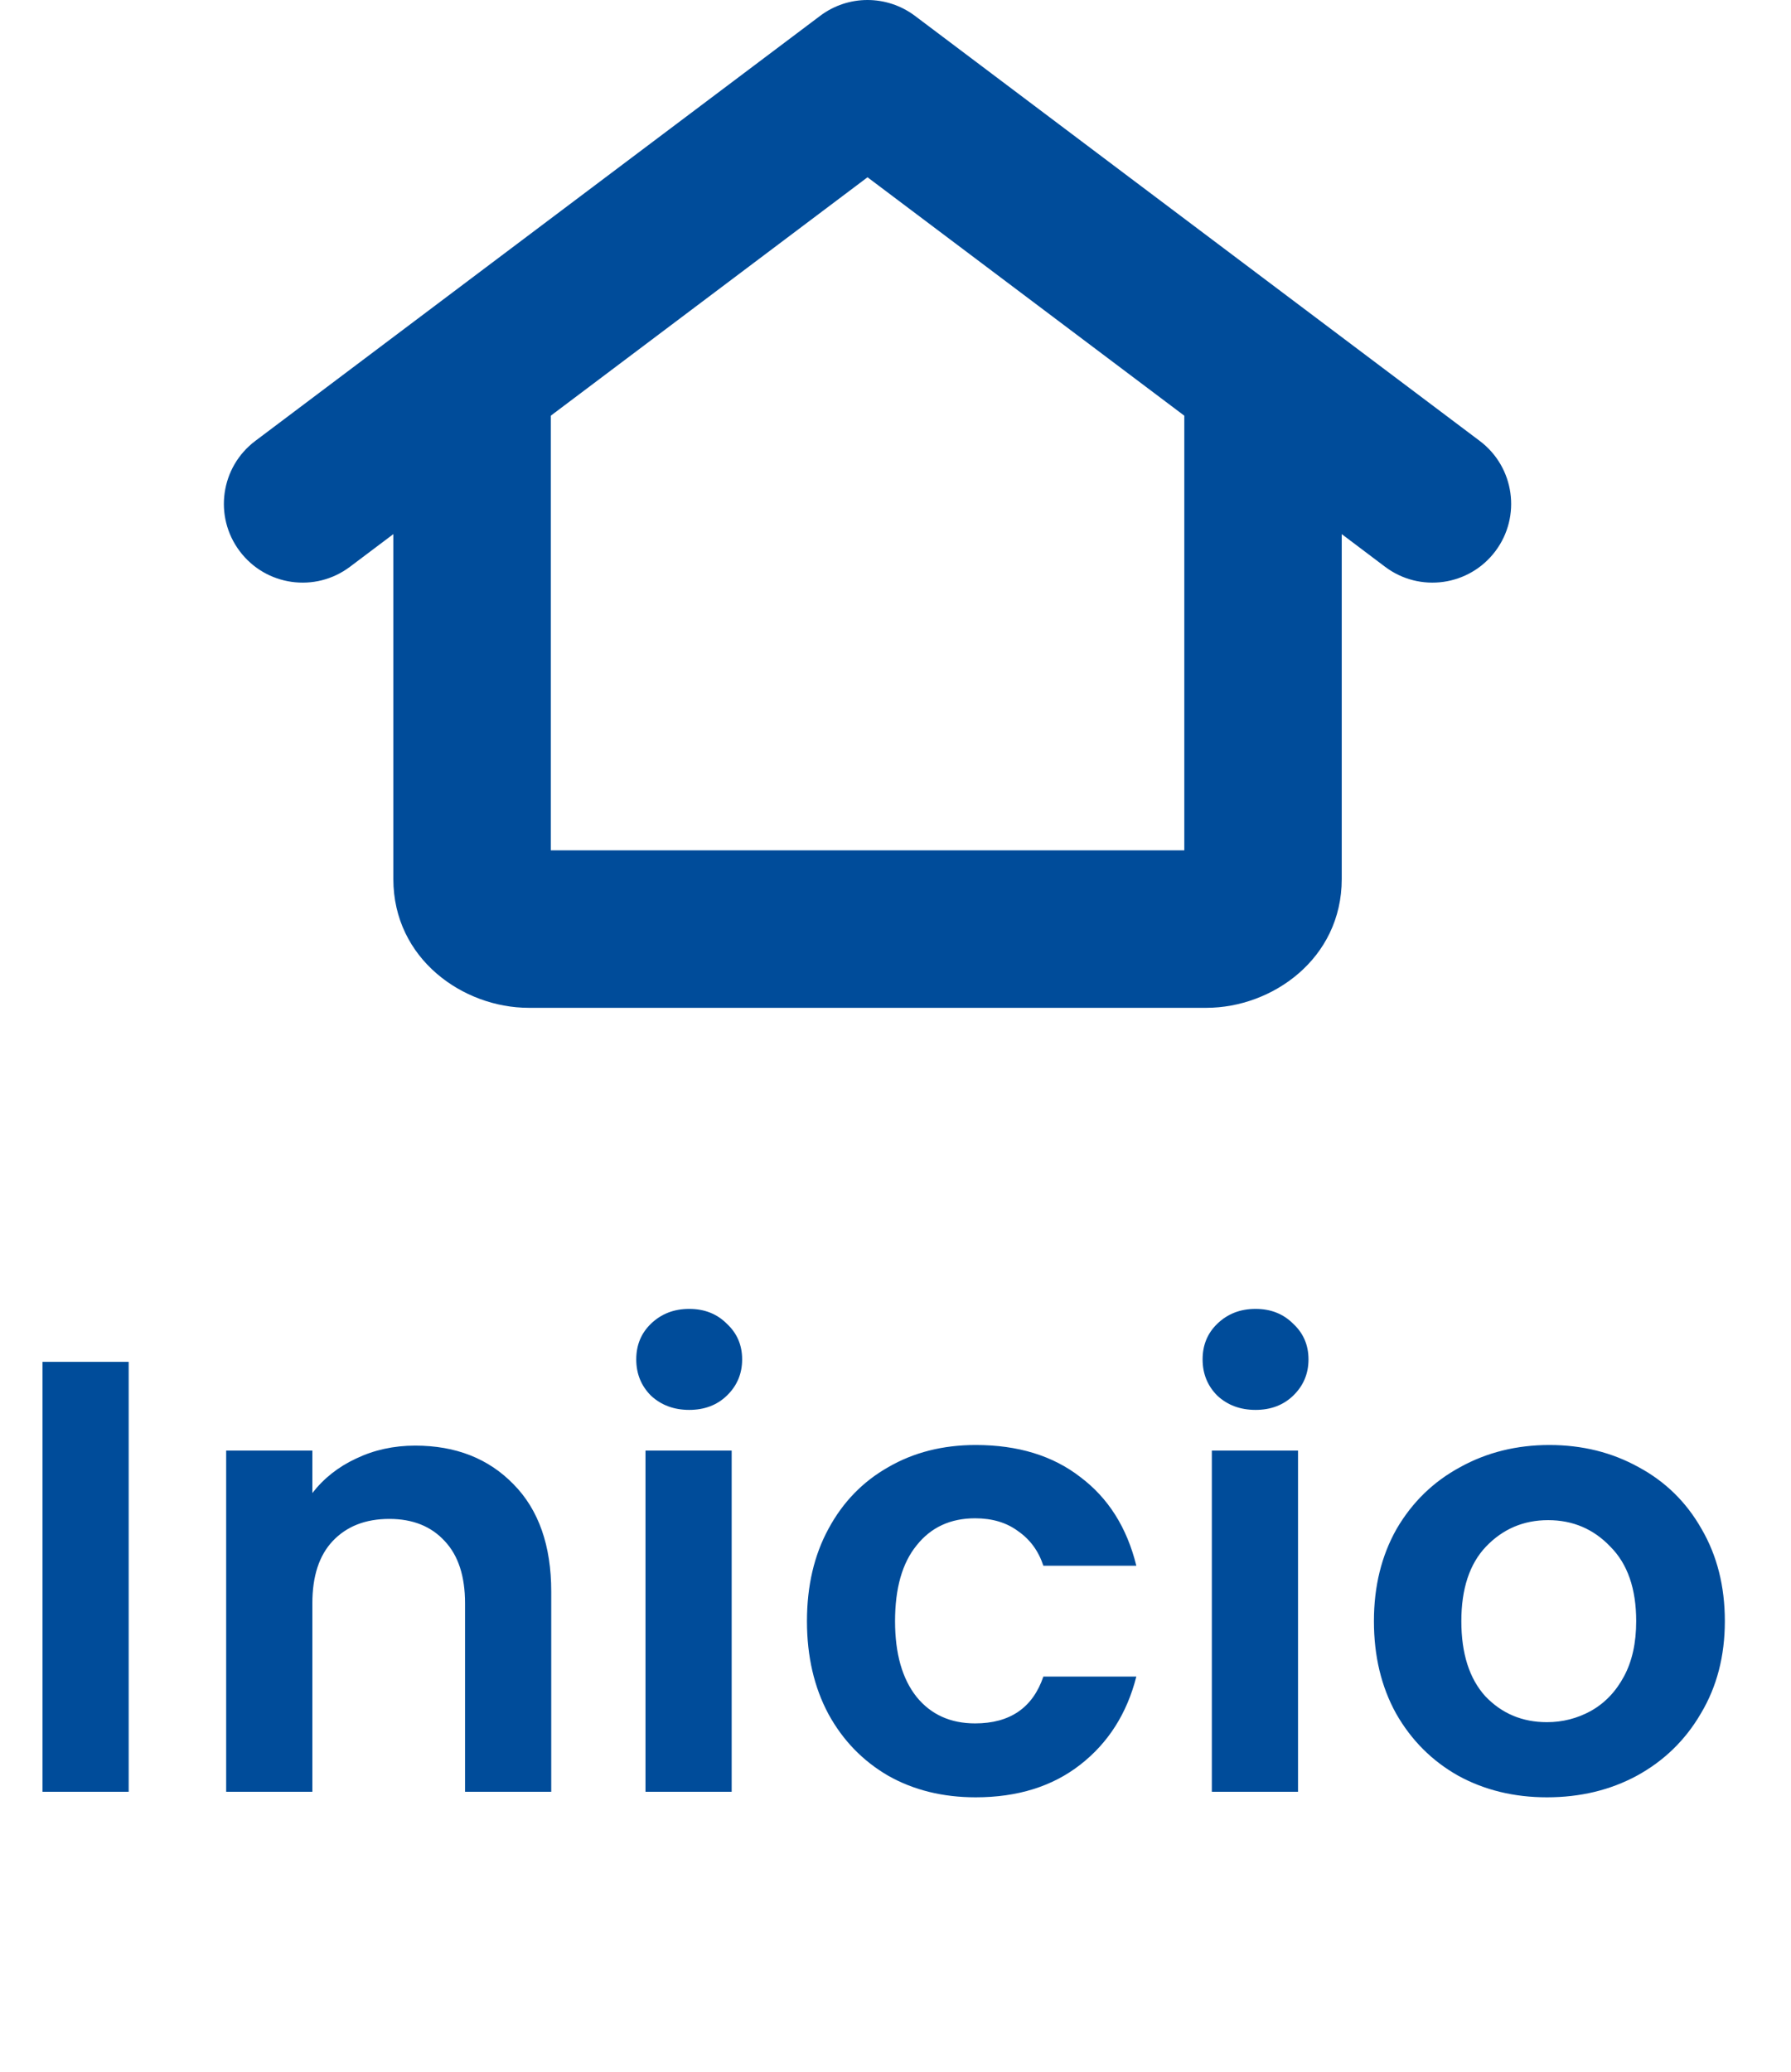 <svg width="32" height="37" viewBox="0 0 32 37" fill="none" xmlns="http://www.w3.org/2000/svg">
<path d="M2.299 24.322V32H0.759V24.322H2.299ZM7.418 25.818C8.144 25.818 8.73 26.049 9.178 26.511C9.625 26.966 9.849 27.604 9.849 28.425V32H8.309V28.634C8.309 28.15 8.188 27.78 7.946 27.523C7.704 27.259 7.374 27.127 6.956 27.127C6.53 27.127 6.193 27.259 5.944 27.523C5.702 27.78 5.581 28.15 5.581 28.634V32H4.041V25.906H5.581V26.665C5.786 26.401 6.046 26.196 6.362 26.049C6.684 25.895 7.036 25.818 7.418 25.818ZM12.314 25.18C12.043 25.18 11.815 25.096 11.632 24.927C11.456 24.751 11.368 24.535 11.368 24.278C11.368 24.021 11.456 23.809 11.632 23.64C11.815 23.464 12.043 23.376 12.314 23.376C12.585 23.376 12.809 23.464 12.985 23.64C13.168 23.809 13.26 24.021 13.26 24.278C13.26 24.535 13.168 24.751 12.985 24.927C12.809 25.096 12.585 25.18 12.314 25.18ZM13.073 25.906V32H11.533V25.906H13.073ZM14.418 28.953C14.418 28.322 14.547 27.772 14.803 27.303C15.06 26.826 15.416 26.46 15.87 26.203C16.325 25.939 16.846 25.807 17.433 25.807C18.188 25.807 18.811 25.998 19.302 26.379C19.801 26.753 20.135 27.281 20.303 27.963H18.642C18.555 27.699 18.404 27.494 18.192 27.347C17.986 27.193 17.73 27.116 17.422 27.116C16.982 27.116 16.633 27.277 16.377 27.6C16.12 27.915 15.992 28.366 15.992 28.953C15.992 29.532 16.12 29.983 16.377 30.306C16.633 30.621 16.982 30.779 17.422 30.779C18.045 30.779 18.452 30.5 18.642 29.943H20.303C20.135 30.603 19.801 31.127 19.302 31.516C18.804 31.905 18.18 32.099 17.433 32.099C16.846 32.099 16.325 31.971 15.87 31.714C15.416 31.45 15.06 31.083 14.803 30.614C14.547 30.137 14.418 29.584 14.418 28.953ZM22.433 25.18C22.161 25.18 21.934 25.096 21.751 24.927C21.575 24.751 21.487 24.535 21.487 24.278C21.487 24.021 21.575 23.809 21.751 23.64C21.934 23.464 22.161 23.376 22.433 23.376C22.704 23.376 22.928 23.464 23.104 23.64C23.287 23.809 23.379 24.021 23.379 24.278C23.379 24.535 23.287 24.751 23.104 24.927C22.928 25.096 22.704 25.18 22.433 25.18ZM23.192 25.906V32H21.652V25.906H23.192ZM27.639 32.099C27.053 32.099 26.525 31.971 26.055 31.714C25.586 31.45 25.216 31.08 24.944 30.603C24.68 30.126 24.548 29.576 24.548 28.953C24.548 28.33 24.684 27.78 24.955 27.303C25.234 26.826 25.612 26.46 26.088 26.203C26.565 25.939 27.097 25.807 27.683 25.807C28.27 25.807 28.802 25.939 29.278 26.203C29.755 26.46 30.129 26.826 30.4 27.303C30.679 27.78 30.818 28.33 30.818 28.953C30.818 29.576 30.675 30.126 30.389 30.603C30.111 31.08 29.729 31.45 29.245 31.714C28.769 31.971 28.233 32.099 27.639 32.099ZM27.639 30.757C27.918 30.757 28.178 30.691 28.42 30.559C28.67 30.42 28.868 30.214 29.014 29.943C29.161 29.672 29.234 29.342 29.234 28.953C29.234 28.374 29.08 27.93 28.772 27.622C28.472 27.307 28.101 27.149 27.661 27.149C27.221 27.149 26.851 27.307 26.55 27.622C26.257 27.93 26.11 28.374 26.11 28.953C26.11 29.532 26.253 29.98 26.539 30.295C26.833 30.603 27.199 30.757 27.639 30.757Z" fill="#004C9A"/>
<path fill-rule="evenodd" clip-rule="evenodd" d="M7.028 9.539L6.252 10.123C5.631 10.59 4.749 10.465 4.283 9.844C3.816 9.224 3.94 8.342 4.561 7.875L14.655 0.282C14.905 0.094 15.202 0 15.499 3.96992e-07C15.797 -0 16.095 0.094 16.346 0.282L20.218 3.196L26.439 7.875C27.06 8.342 27.184 9.224 26.718 9.844C26.251 10.465 25.369 10.59 24.748 10.123L23.973 9.539V15.7C23.973 17.126 22.725 17.999 21.557 17.999H9.444C8.276 17.999 7.028 17.126 7.028 15.7V9.539ZM15.5 3.166L9.841 7.424V15.187H21.16V7.424L18.539 5.452L15.5 3.166Z" fill="#004C9A"/>
</svg>
